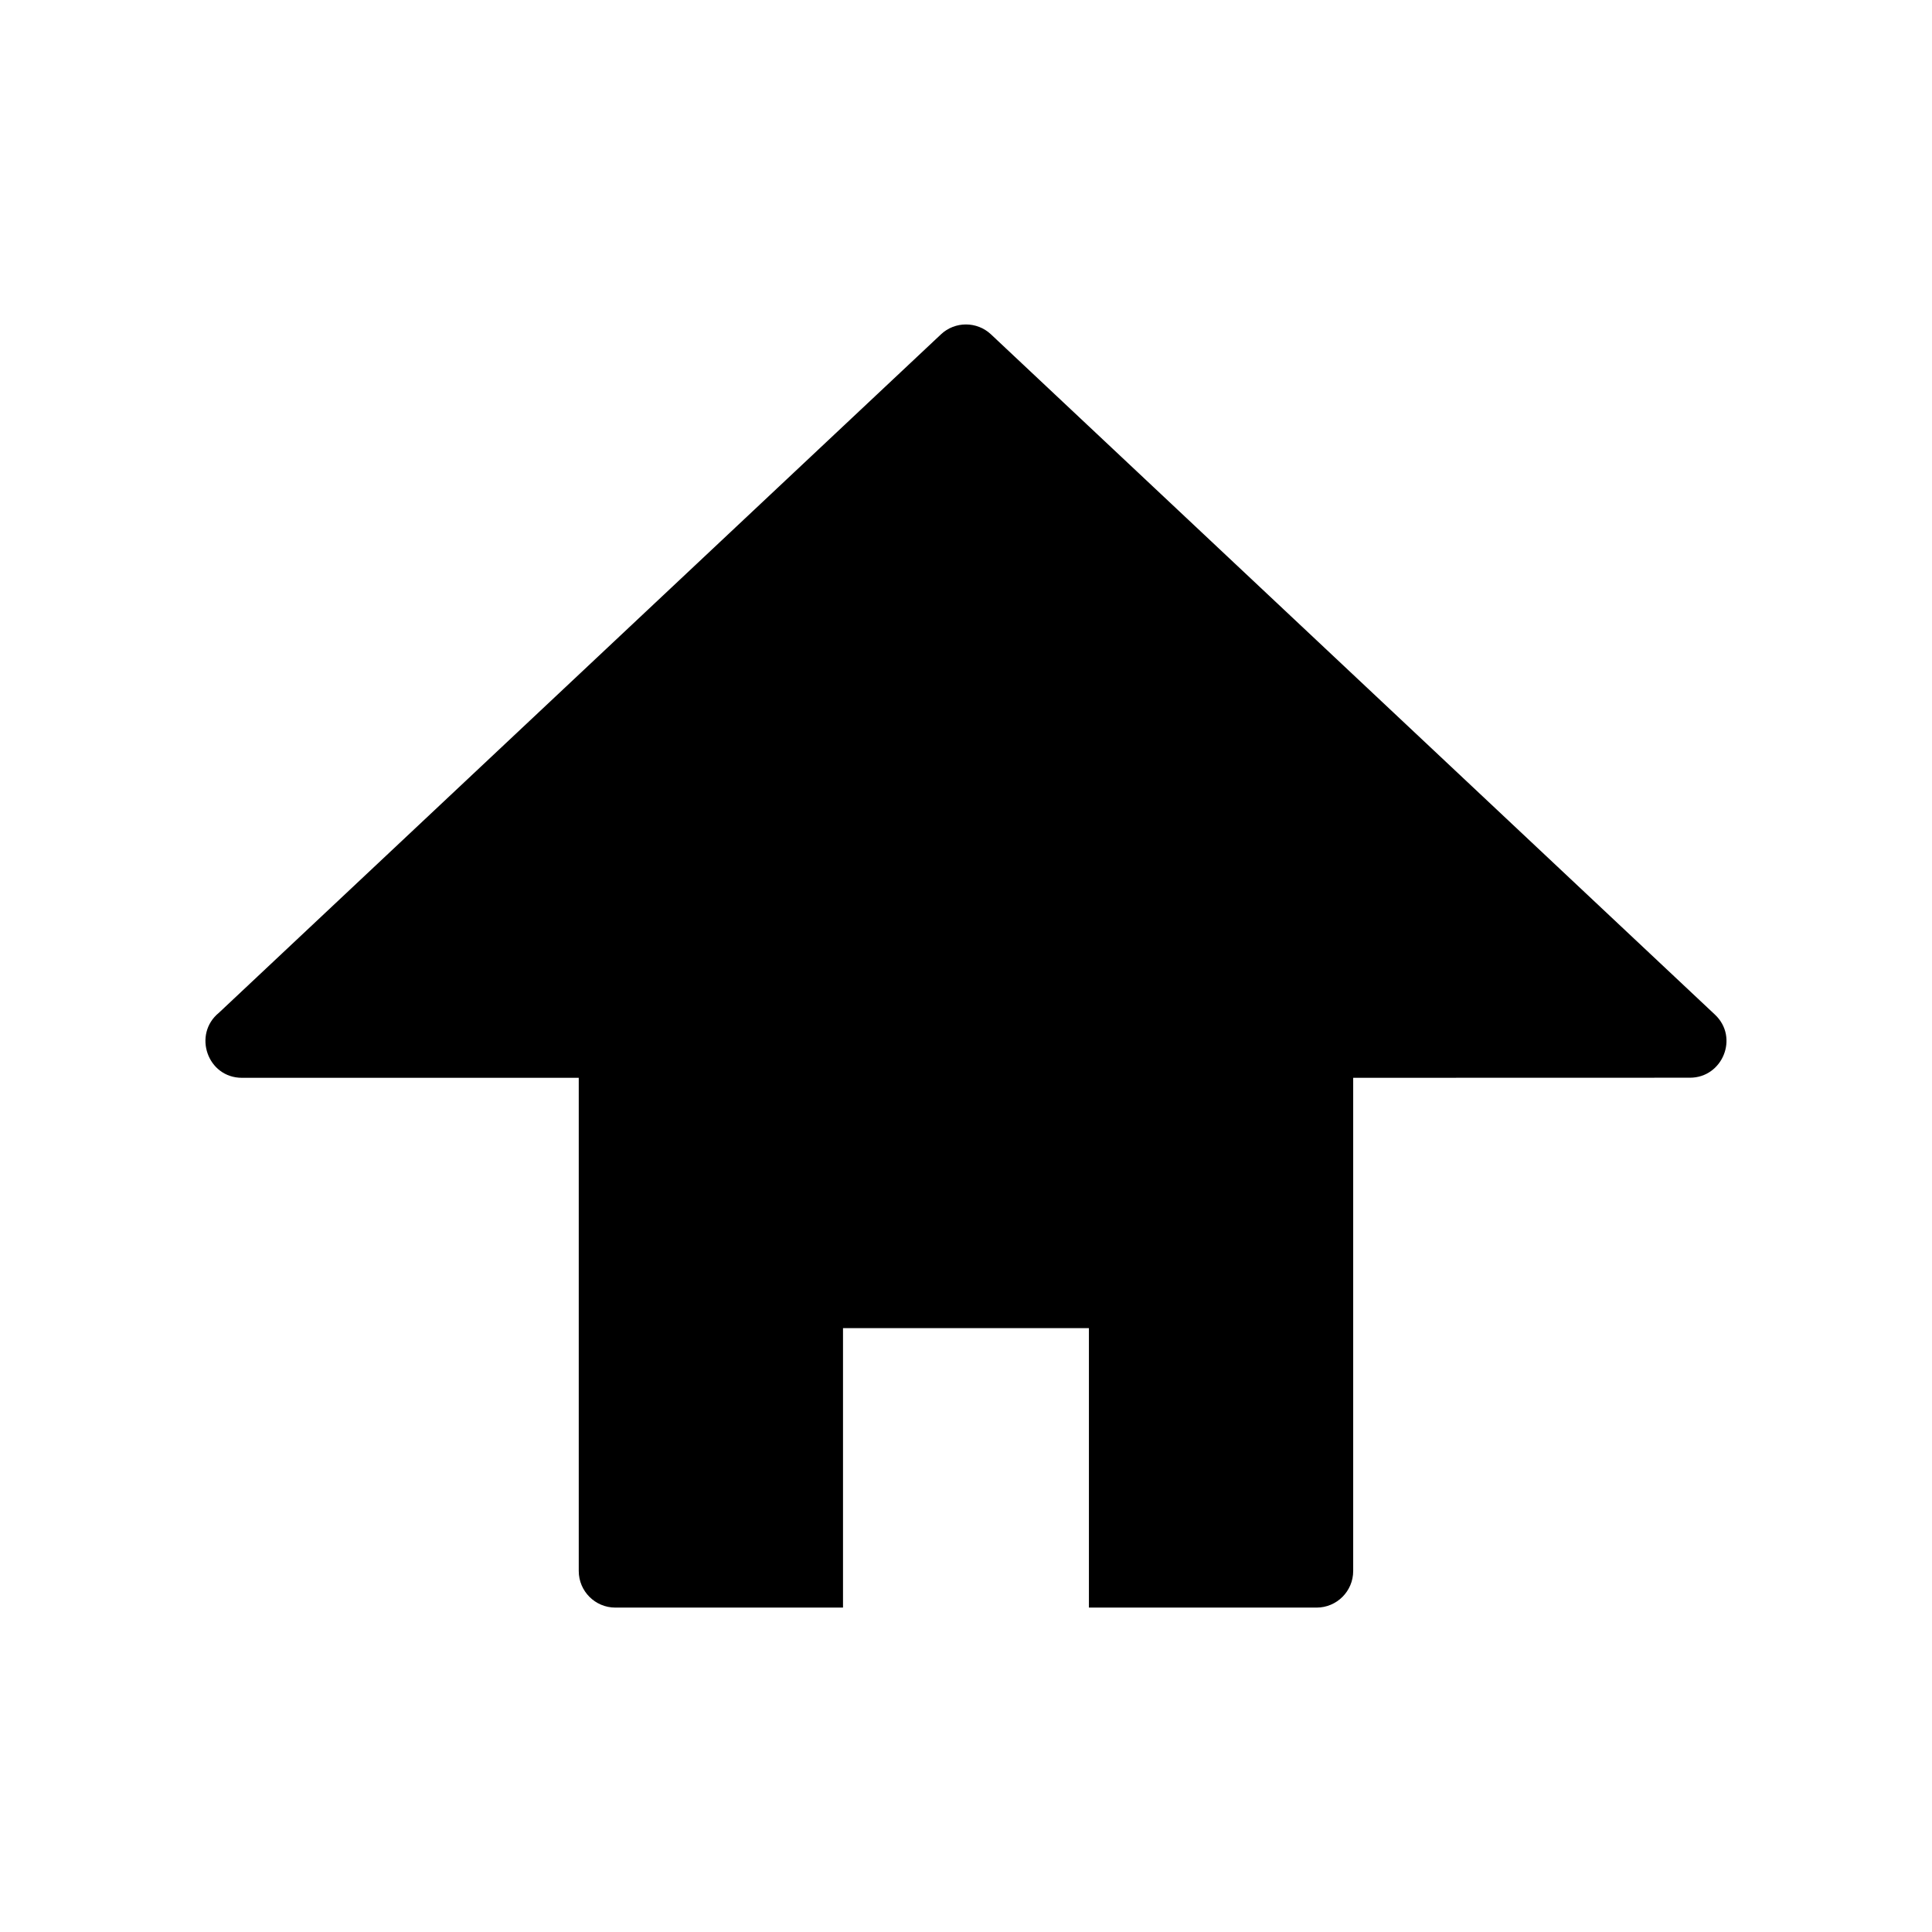 <?xml version="1.0" encoding="UTF-8"?>
<!-- Uploaded to: ICON Repo, www.svgrepo.com, Generator: ICON Repo Mixer Tools -->
<svg fill="#000000" width="800px" height="800px" version="1.1" viewBox="144 144 512 512" xmlns="http://www.w3.org/2000/svg">
 <path d="m502.61 429.63v130.7c0 5.356-4.344 9.699-9.699 9.699h-60.336v-74.066h-65.168v74.066h-60.332c-5.356 0-9.699-4.344-9.699-9.699v-130.7h-89.25c-9.176 0-13.098-11.539-6.117-17.23l191.35-179.79c3.742-3.523 9.559-3.481 13.262 0l191.86 180.28c6.422 6.039 2.019 16.715-6.625 16.715l-89.25 0.023z" fill-rule="evenodd"/>
</svg>